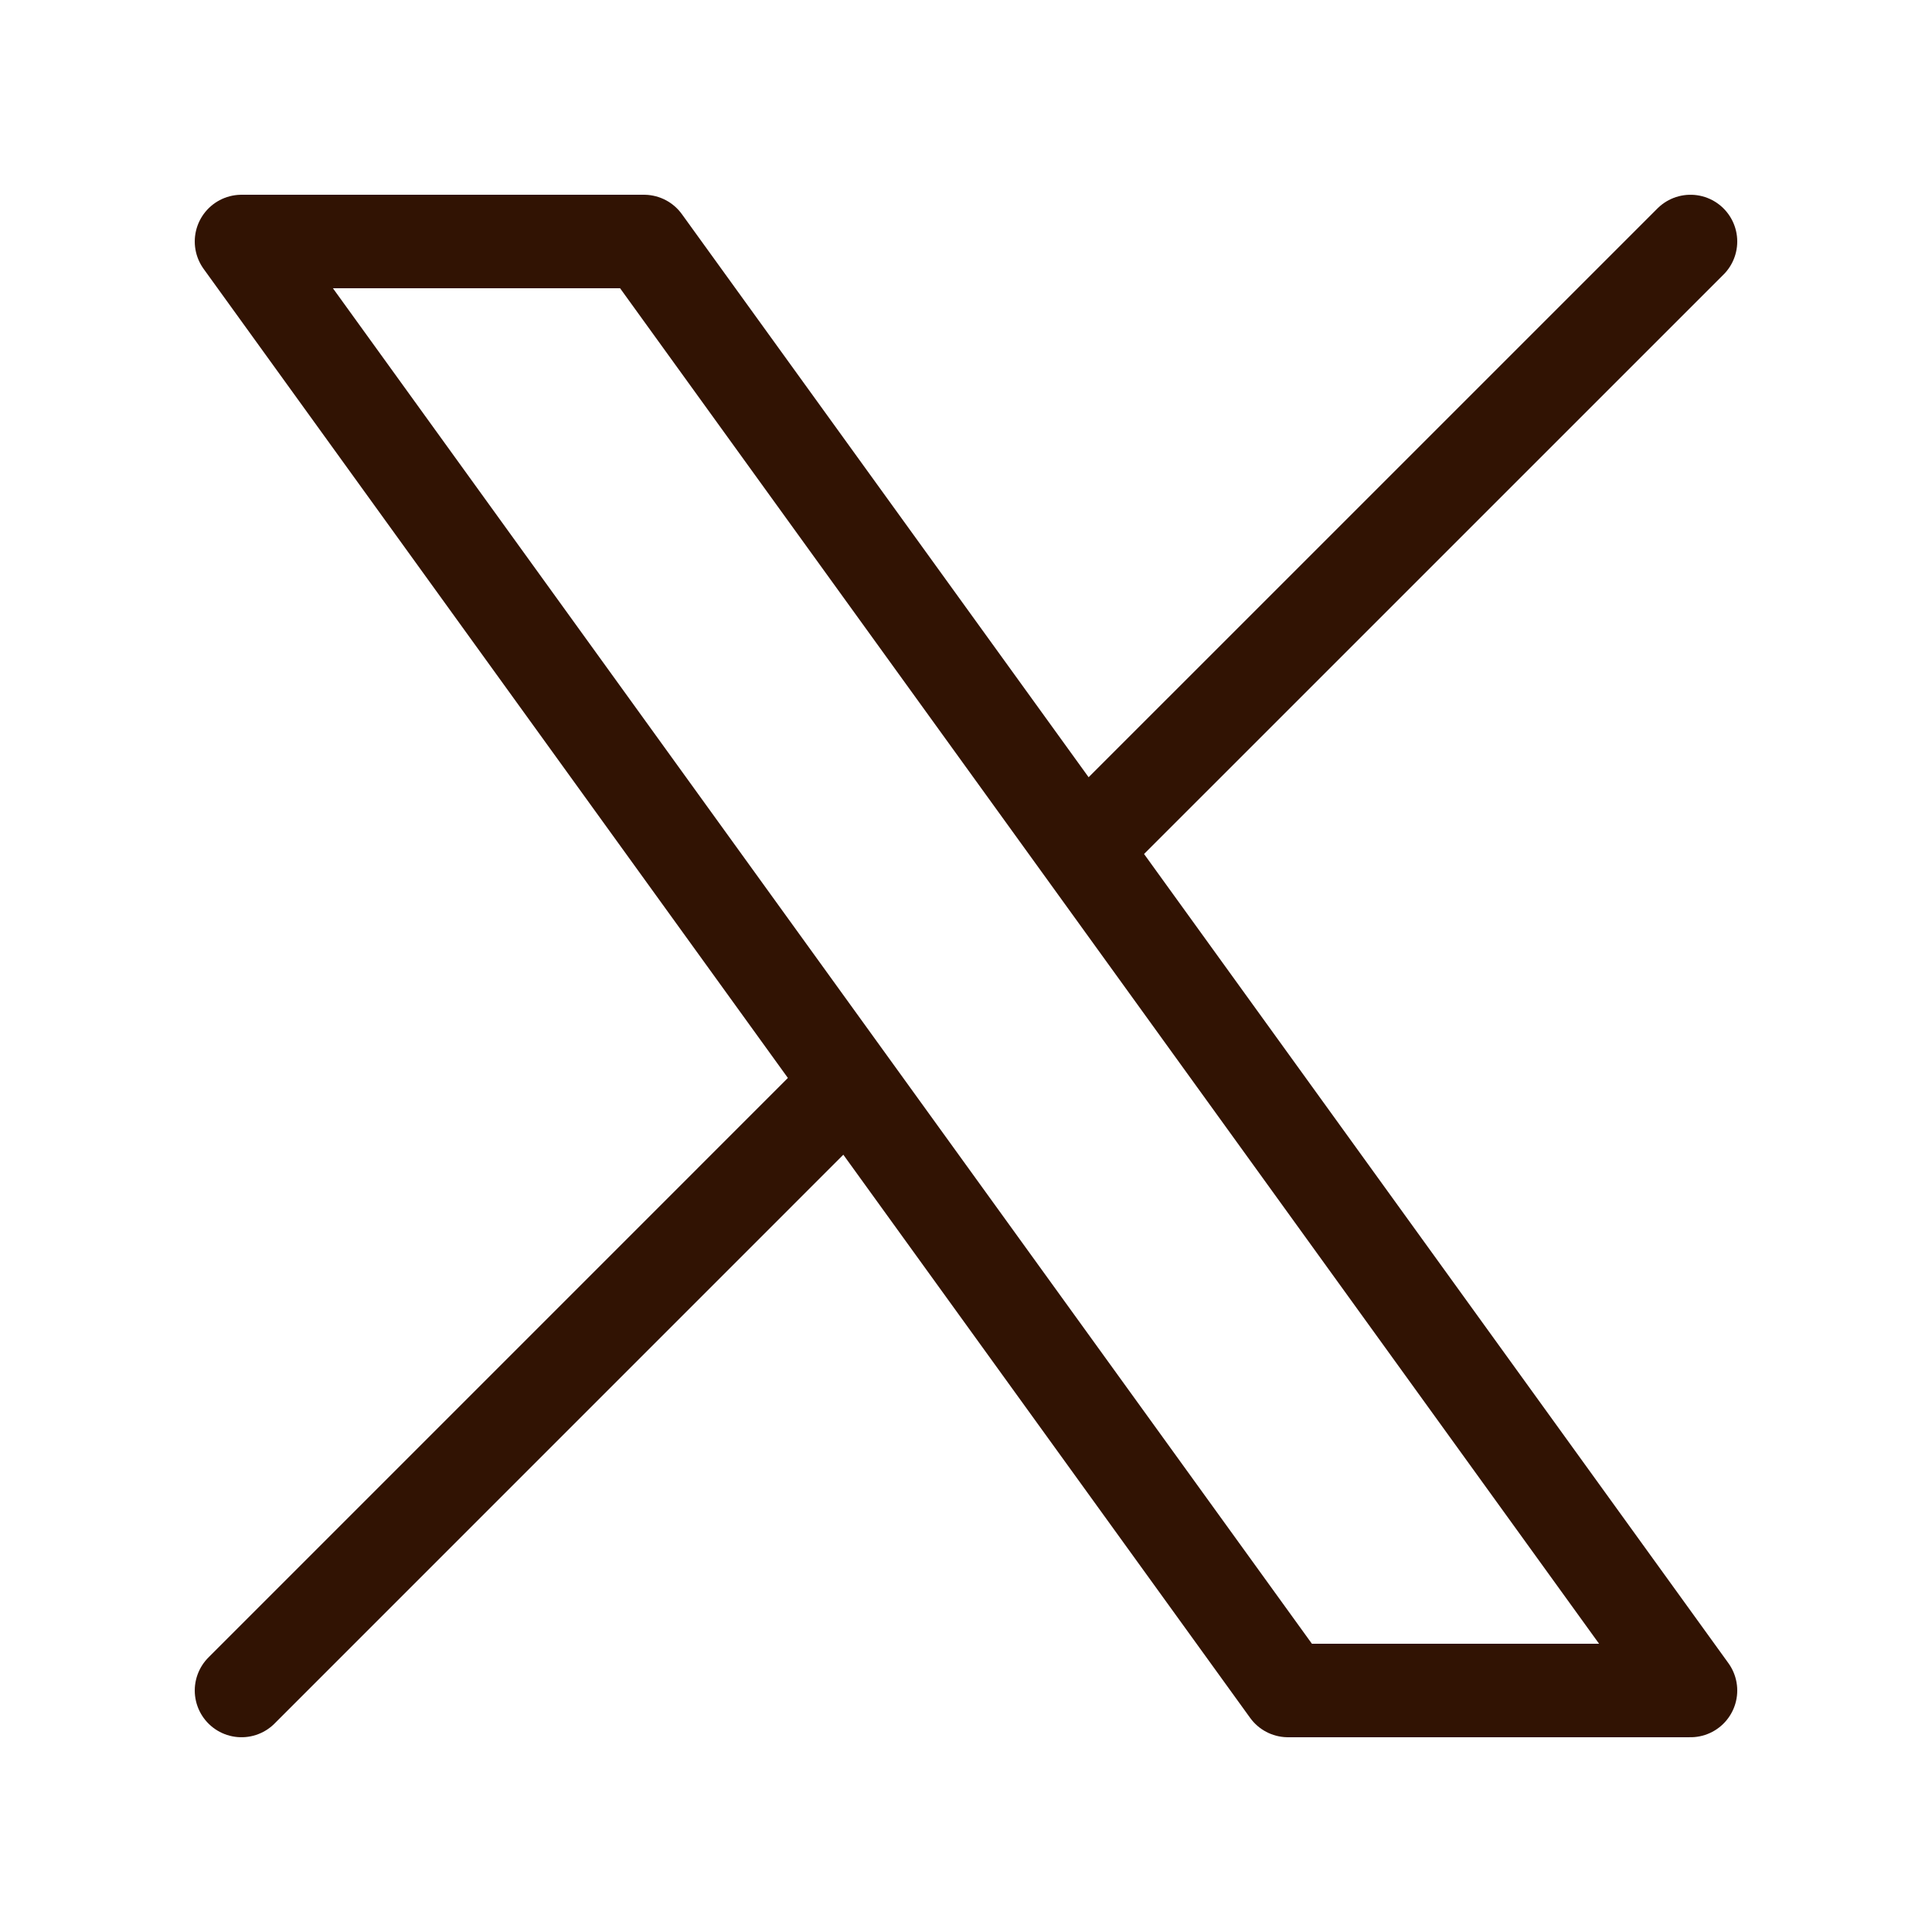 <svg width="31" height="31" viewBox="0 0 31 31" fill="none" xmlns="http://www.w3.org/2000/svg">
<g id="hugeicons:new-twitter">
<path id="Vector" d="M3.875 27.125L13.624 17.375M13.624 17.375L3.875 3.875H10.333L17.375 13.624M13.624 17.375L20.667 27.125H27.125L17.375 13.624M27.125 3.875L17.375 13.624" stroke="#311303" stroke-width="1.5" stroke-linecap="round" stroke-linejoin="round"/>
</g>
</svg>
